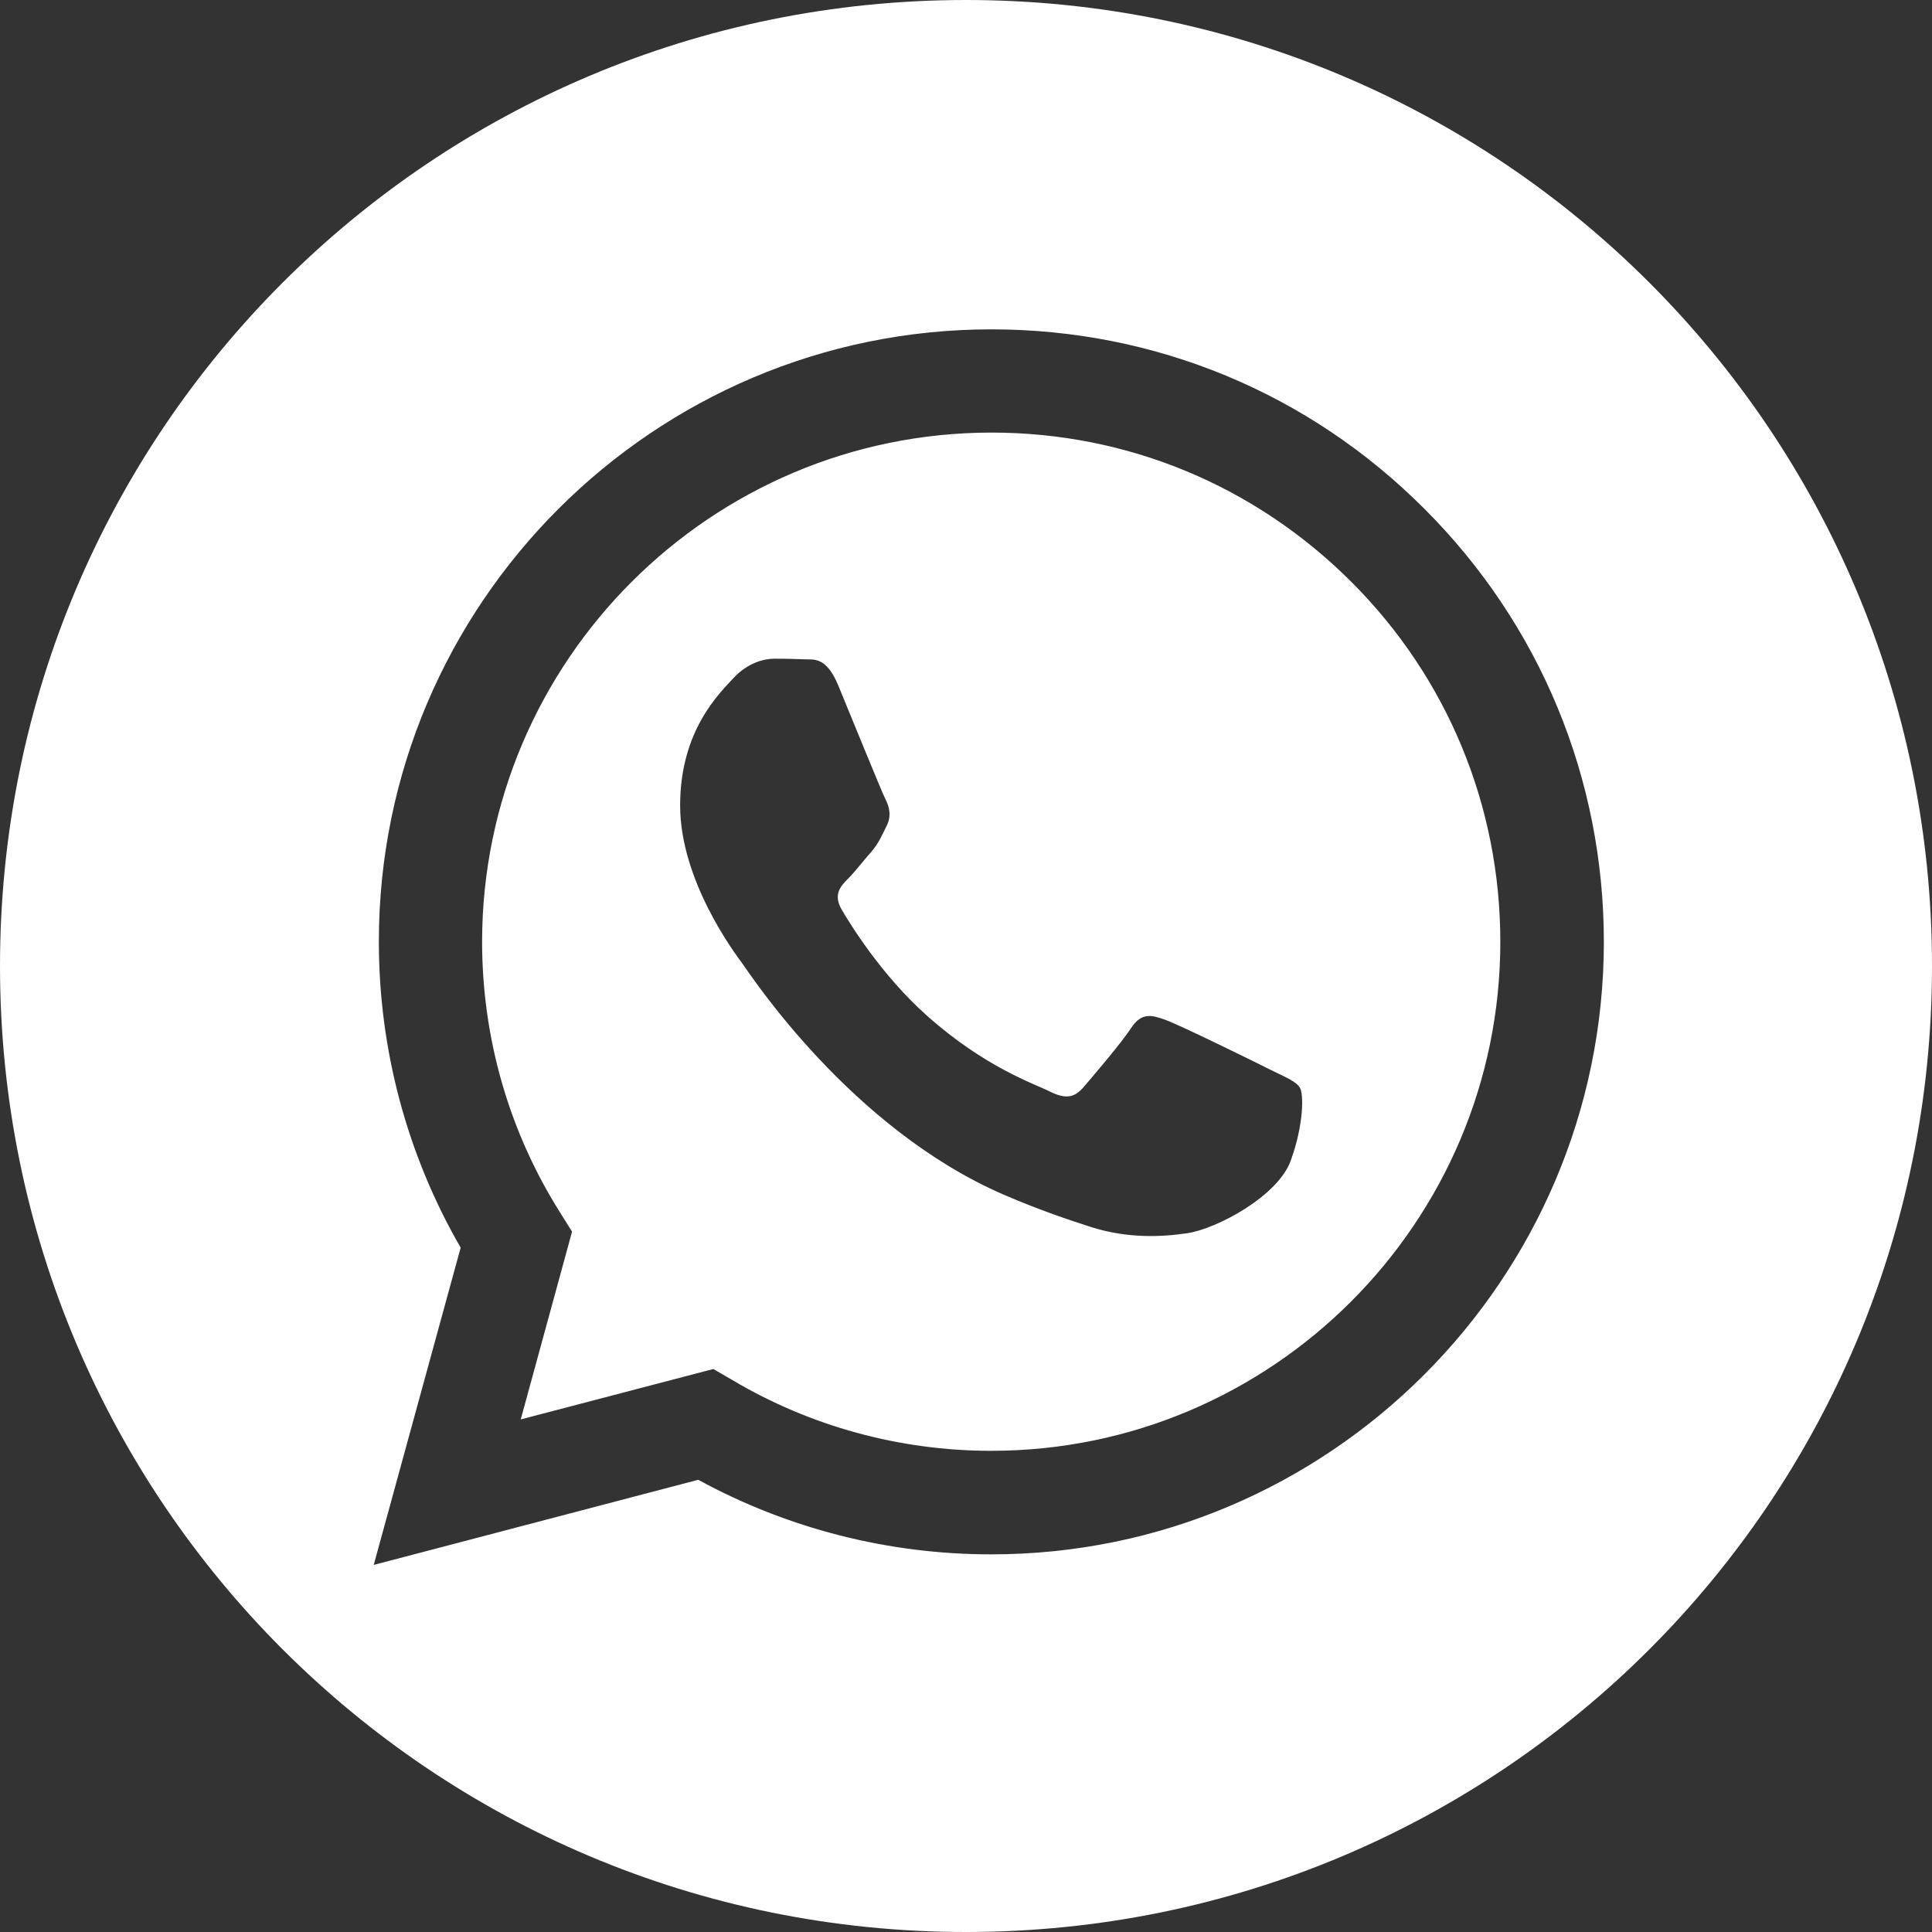 <svg version="1.2" xmlns="http://www.w3.org/2000/svg" viewBox="0 0 64 64" width="64" height="64">
	<rect x="0" y="0" width="64" height="64" fill="#333333" stroke="none"/>
	<style>
		.s0 { fill: #ffffff } 
	</style>
	<path fill-rule="evenodd" class="s0" d="m32 64c-17.7 0-32-14.3-32-32 0-17.7 14.3-32 32-32 17.7 0 32 14.3 32 32 0 17.7-14.3 32-32 32zm15.19-47.14c-3.83-3.84-8.92-5.95-14.35-5.95-11.19 0-20.29 9.1-20.29 20.28 0 3.57 0.93 7.06 2.71 10.14l-2.88 10.51 10.75-2.82c2.97 1.62 6.3 2.47 9.7 2.47h0.01c11.18 0 20.28-9.1 20.29-20.28 0-5.42-2.11-10.52-5.94-14.35zm-14.35 31.2h-0.01c-3.02 0-5.99-0.81-8.58-2.35l-0.62-0.36-6.38 1.67 1.7-6.22-0.4-0.64c-1.69-2.68-2.58-5.78-2.58-8.97 0.01-9.29 7.57-16.86 16.88-16.86 4.5 0 8.73 1.76 11.92 4.95 3.18 3.18 4.93 7.42 4.93 11.92 0 9.3-7.57 16.86-16.86 16.86zm9.25-12.62c-0.51-0.26-3-1.48-3.47-1.65-0.46-0.17-0.8-0.26-1.14 0.25-0.33 0.51-1.31 1.65-1.6 1.99-0.3 0.34-0.59 0.38-1.1 0.13-0.51-0.26-2.14-0.79-4.08-2.52-1.5-1.34-2.52-3-2.82-3.51-0.29-0.51-0.03-0.78 0.23-1.04 0.22-0.22 0.5-0.59 0.76-0.88 0.25-0.3 0.33-0.51 0.5-0.85 0.17-0.34 0.09-0.63-0.04-0.89-0.13-0.25-1.14-2.75-1.56-3.76-0.41-0.99-0.83-0.85-1.14-0.87q-0.46-0.02-0.98-0.02c-0.33 0-0.88 0.13-1.35 0.64-0.46 0.5-1.77 1.73-1.77 4.22 0 2.5 1.82 4.91 2.07 5.25 0.25 0.34 3.57 5.45 8.66 7.65 1.21 0.52 2.15 0.83 2.89 1.07 1.21 0.38 2.32 0.33 3.19 0.2 0.98-0.15 3-1.23 3.42-2.41 0.43-1.19 0.43-2.2 0.3-2.41-0.13-0.21-0.46-0.34-0.97-0.59z"/>
</svg>